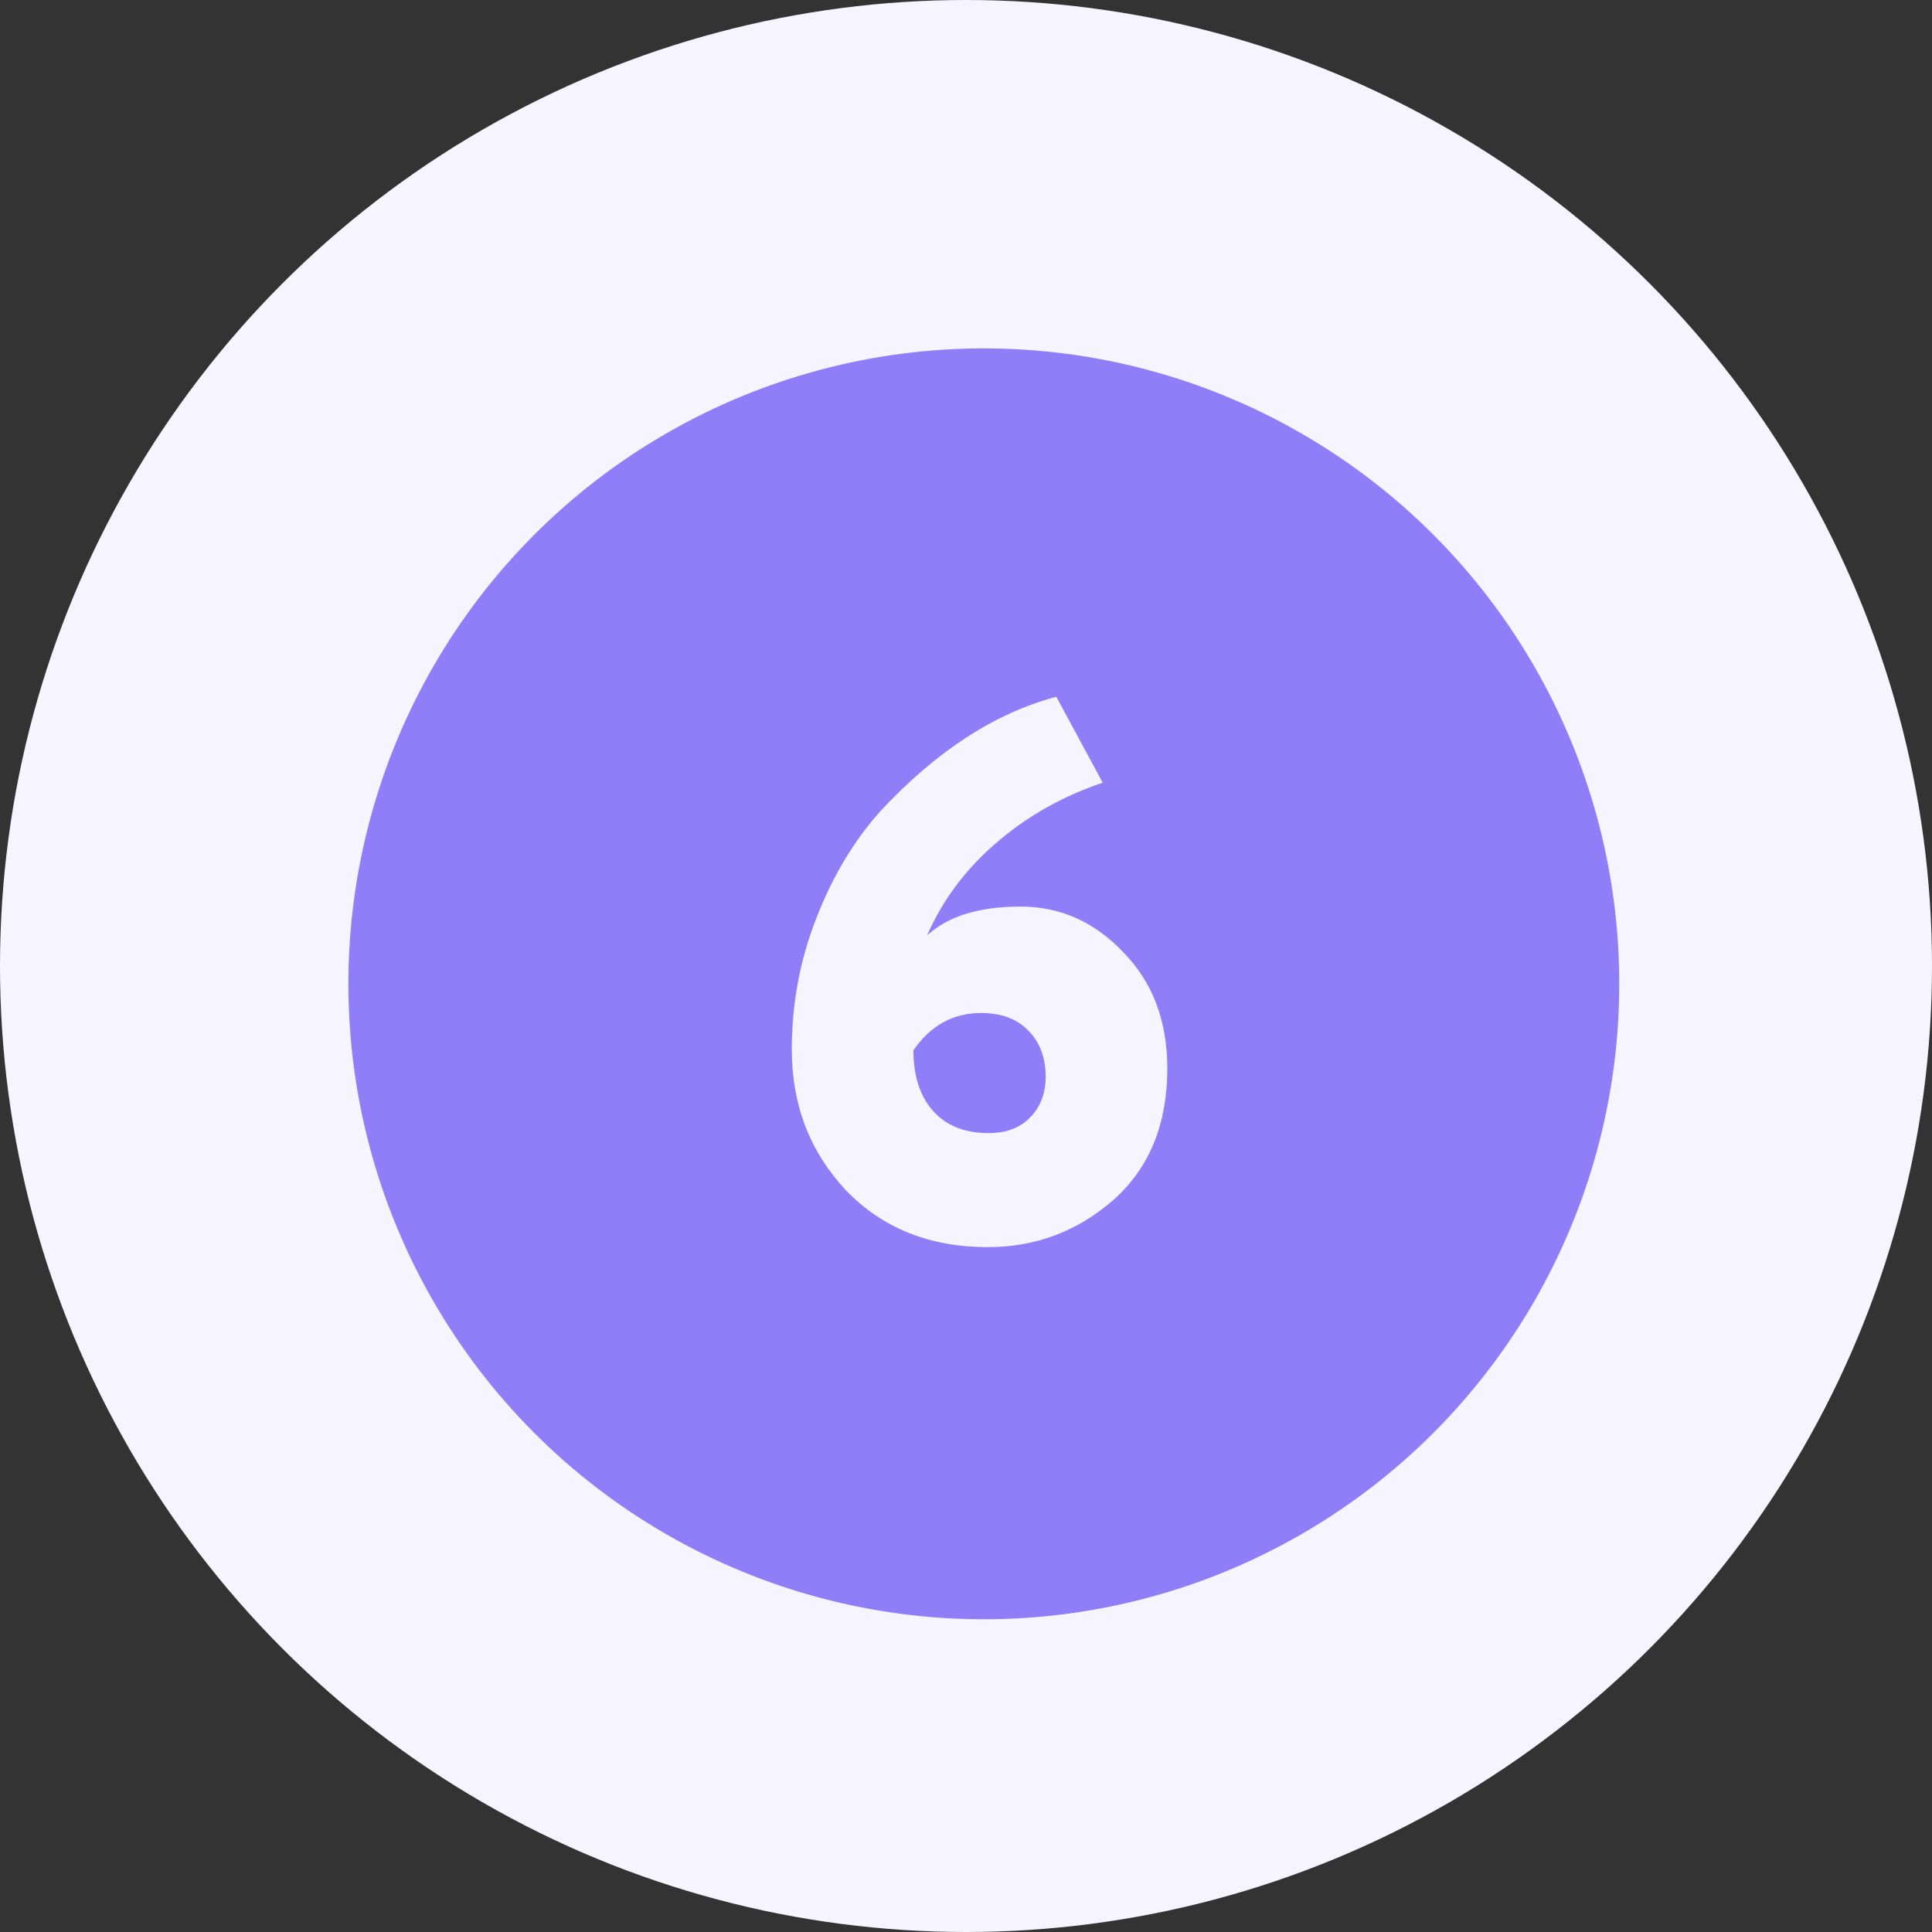 <?xml version="1.0" encoding="UTF-8"?> <svg xmlns="http://www.w3.org/2000/svg" width="61" height="61" viewBox="0 0 61 61" fill="none"><rect x="0" y="0" width="61" height="61" fill="#333333" stroke="none"/> <circle cx="30.5" cy="30.5" r="30.5" fill="#F6F5FF"></circle> <circle cx="31.063" cy="31.063" r="20.063" fill="#907EF9"></circle> <path d="M25 33.136C25 31.696 25.256 30.32 25.768 29.008C26.28 27.68 26.96 26.544 27.808 25.6C29.568 23.712 31.416 22.512 33.352 22L34.816 24.712C33.536 25.144 32.408 25.784 31.432 26.632C30.472 27.464 29.752 28.432 29.272 29.536C29.928 28.928 30.912 28.624 32.224 28.624C33.472 28.624 34.552 29.104 35.464 30.064C36.392 31.008 36.856 32.232 36.856 33.736C36.856 35.496 36.288 36.88 35.152 37.888C34.016 38.88 32.696 39.376 31.192 39.376C29.352 39.376 27.856 38.776 26.704 37.576C25.568 36.36 25 34.88 25 33.136ZM28.84 33.16C28.84 33.976 29.048 34.616 29.464 35.08C29.88 35.544 30.464 35.776 31.216 35.776C31.776 35.776 32.216 35.608 32.536 35.272C32.856 34.936 33.016 34.512 33.016 34C33.016 33.392 32.832 32.904 32.464 32.536C32.112 32.168 31.616 31.984 30.976 31.984C30.096 31.984 29.384 32.376 28.84 33.16Z" fill="#F6F5FF"></path> </svg> 